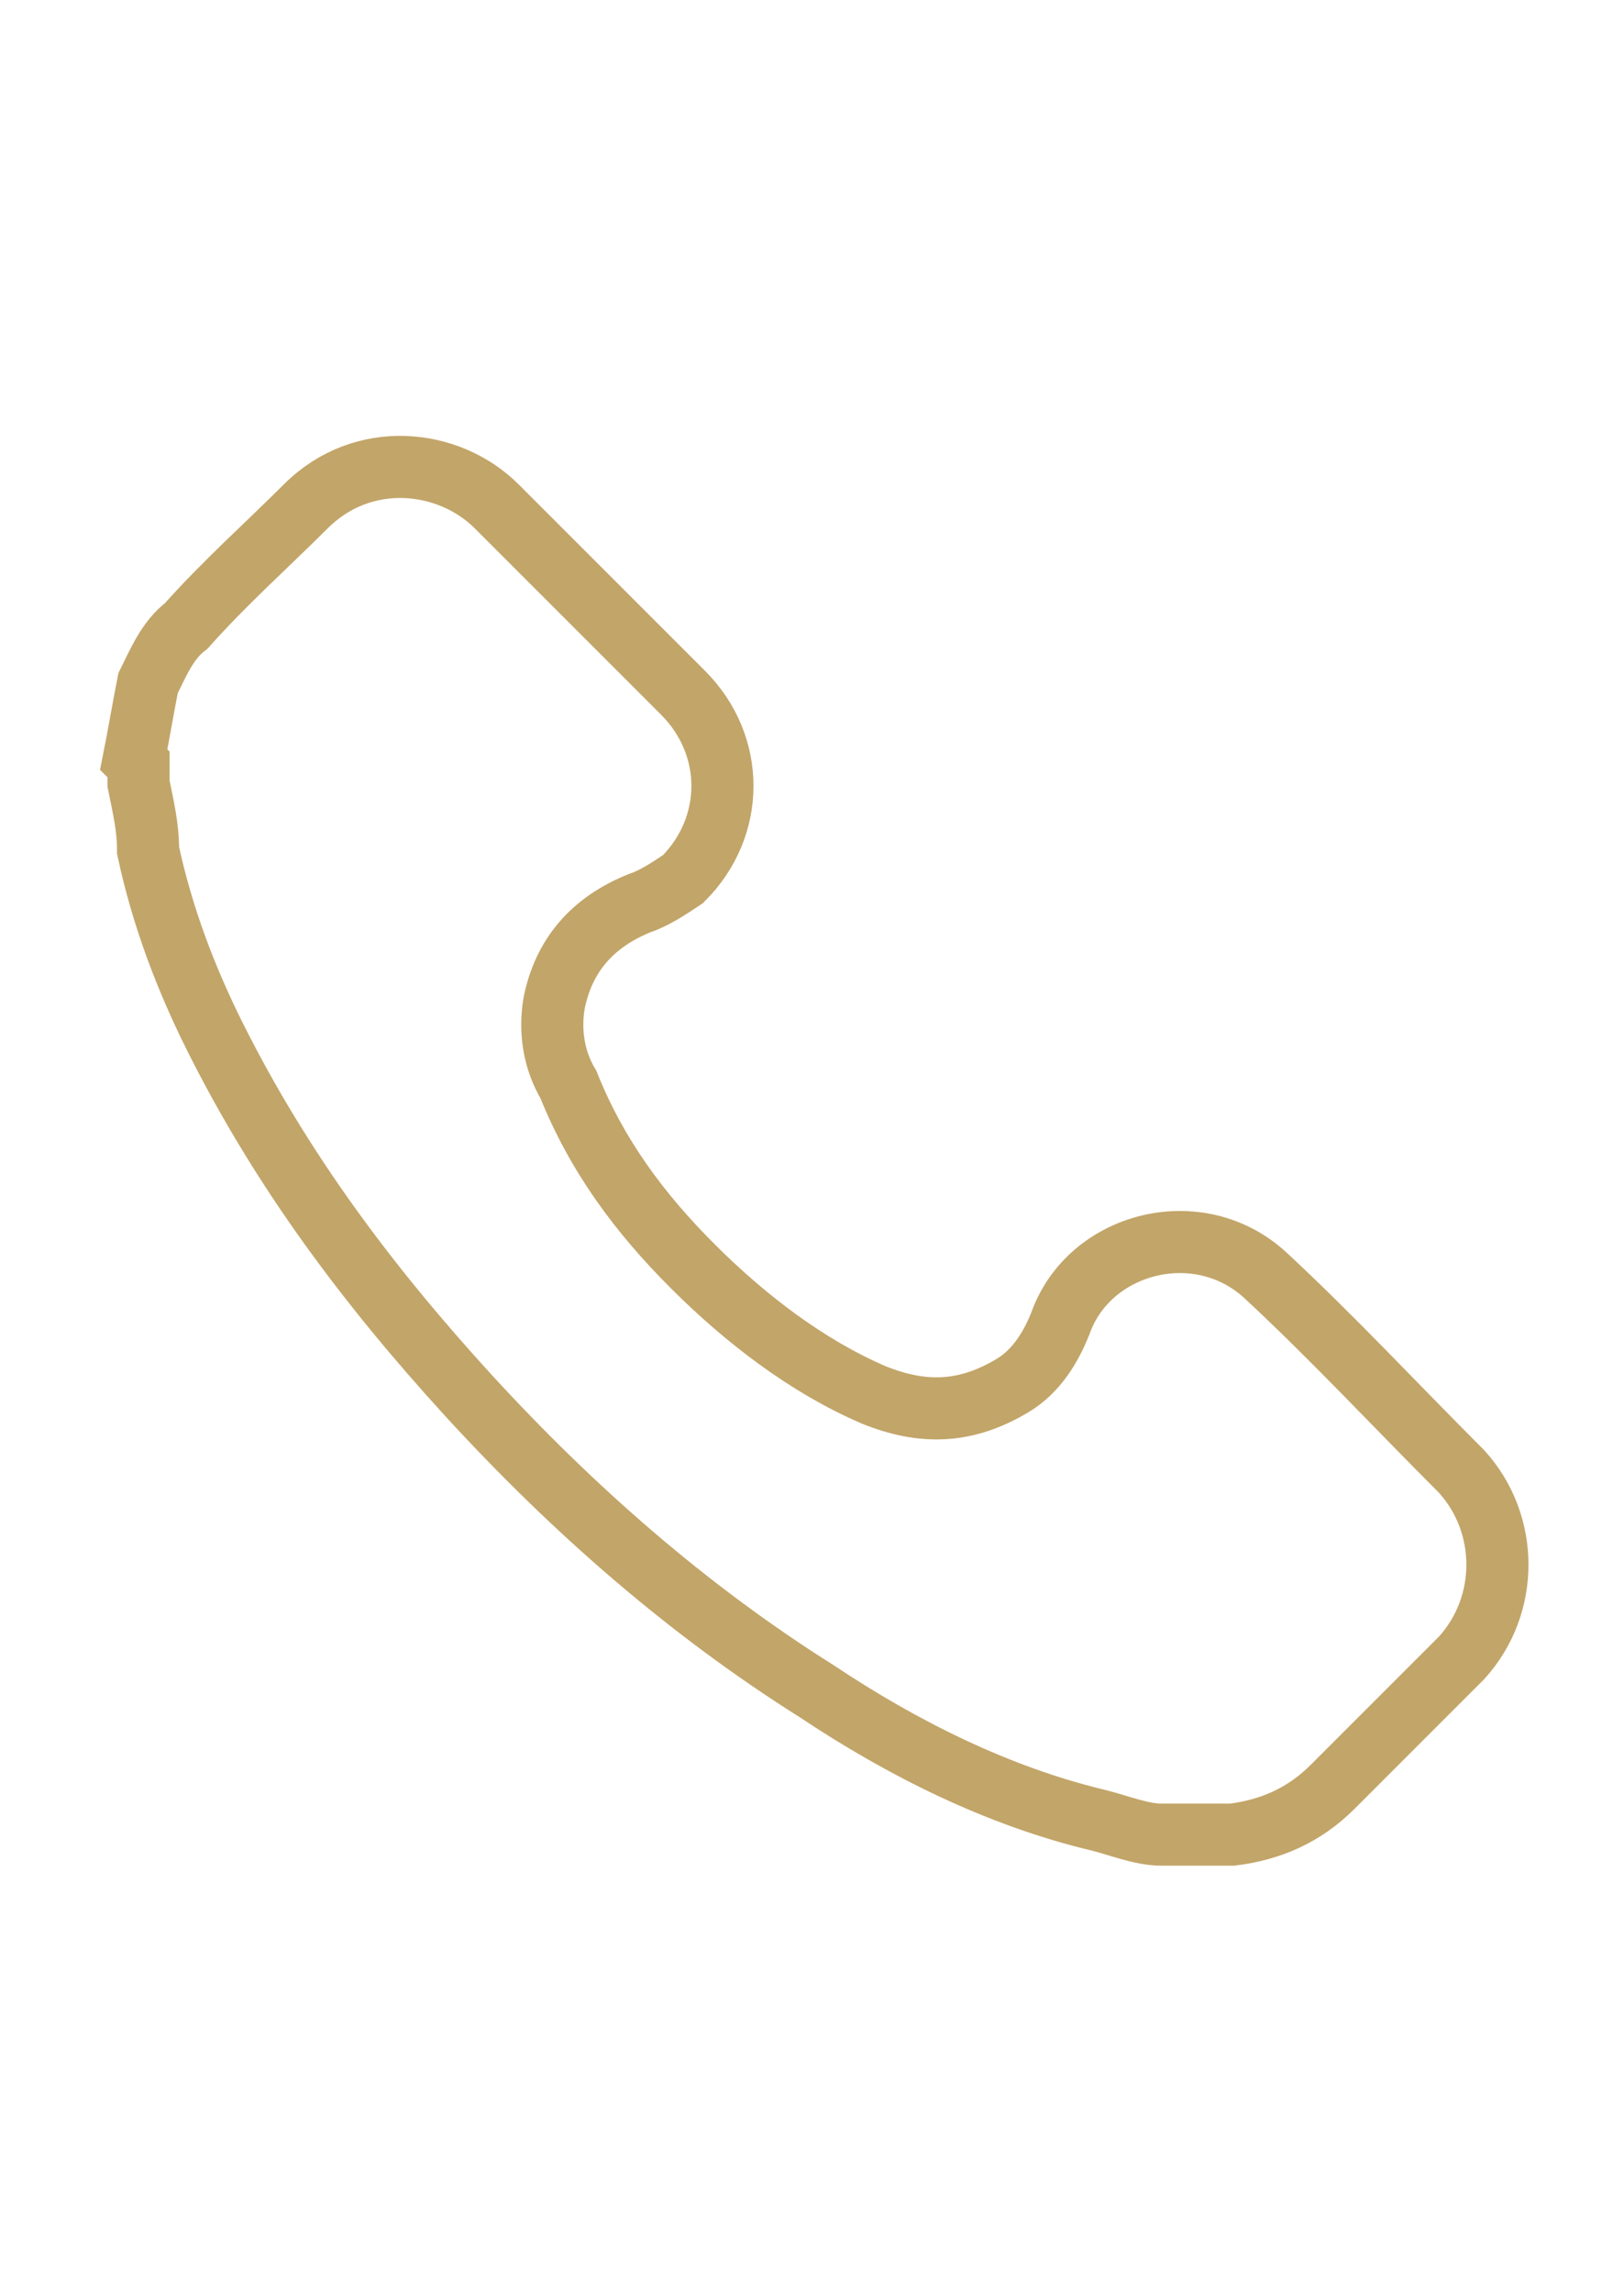 <?xml version="1.0" encoding="UTF-8"?>
<svg id="Ebene_1" data-name="Ebene 1" xmlns="http://www.w3.org/2000/svg" version="1.1" viewBox="0 0 34 48">
  <defs>
    <style>
      .cls-1 {
        stroke-width: 0px;
      }

      .cls-1, .cls-2 {
        fill: none;
      }

      .cls-2 {
        stroke: #c2a569;
        stroke-width: 1.3px;
      }
    </style>
  </defs>
  <rect class="cls-1" y="0" width="34" height="48"/>
  <path class="cls-2" d="M2.8,15.9c.1-.5.2-1.1.3-1.6.2-.4.4-.9.8-1.2.8-.9,1.7-1.7,2.5-2.5,1.2-1.2,3-1,4,0,1.3,1.3,2.6,2.6,3.9,3.9,1.1,1.1,1.1,2.8,0,3.9-.3.2-.6.4-.9.5-1,.4-1.6,1.1-1.8,2.1-.1.6,0,1.2.3,1.7.6,1.5,1.5,2.7,2.6,3.8,1.1,1.1,2.4,2.1,3.8,2.7,1,.4,1.9.4,2.9-.2.5-.3.8-.8,1-1.3.6-1.7,2.9-2.3,4.3-1,1.4,1.3,2.7,2.7,4.1,4.1,1,1.1,1,2.8,0,3.9-.9.9-1.8,1.8-2.7,2.7-.6.6-1.3.9-2.1,1,0,0-.1,0-.2,0h-1.3c-.4,0-.9-.2-1.3-.3-2.1-.5-4.1-1.5-5.9-2.7-2.7-1.7-5.1-3.8-7.3-6.2-2.1-2.3-3.9-4.7-5.3-7.5-.6-1.2-1.1-2.5-1.4-3.9,0-.5-.1-.9-.2-1.4v-.4Z"/>
</svg>